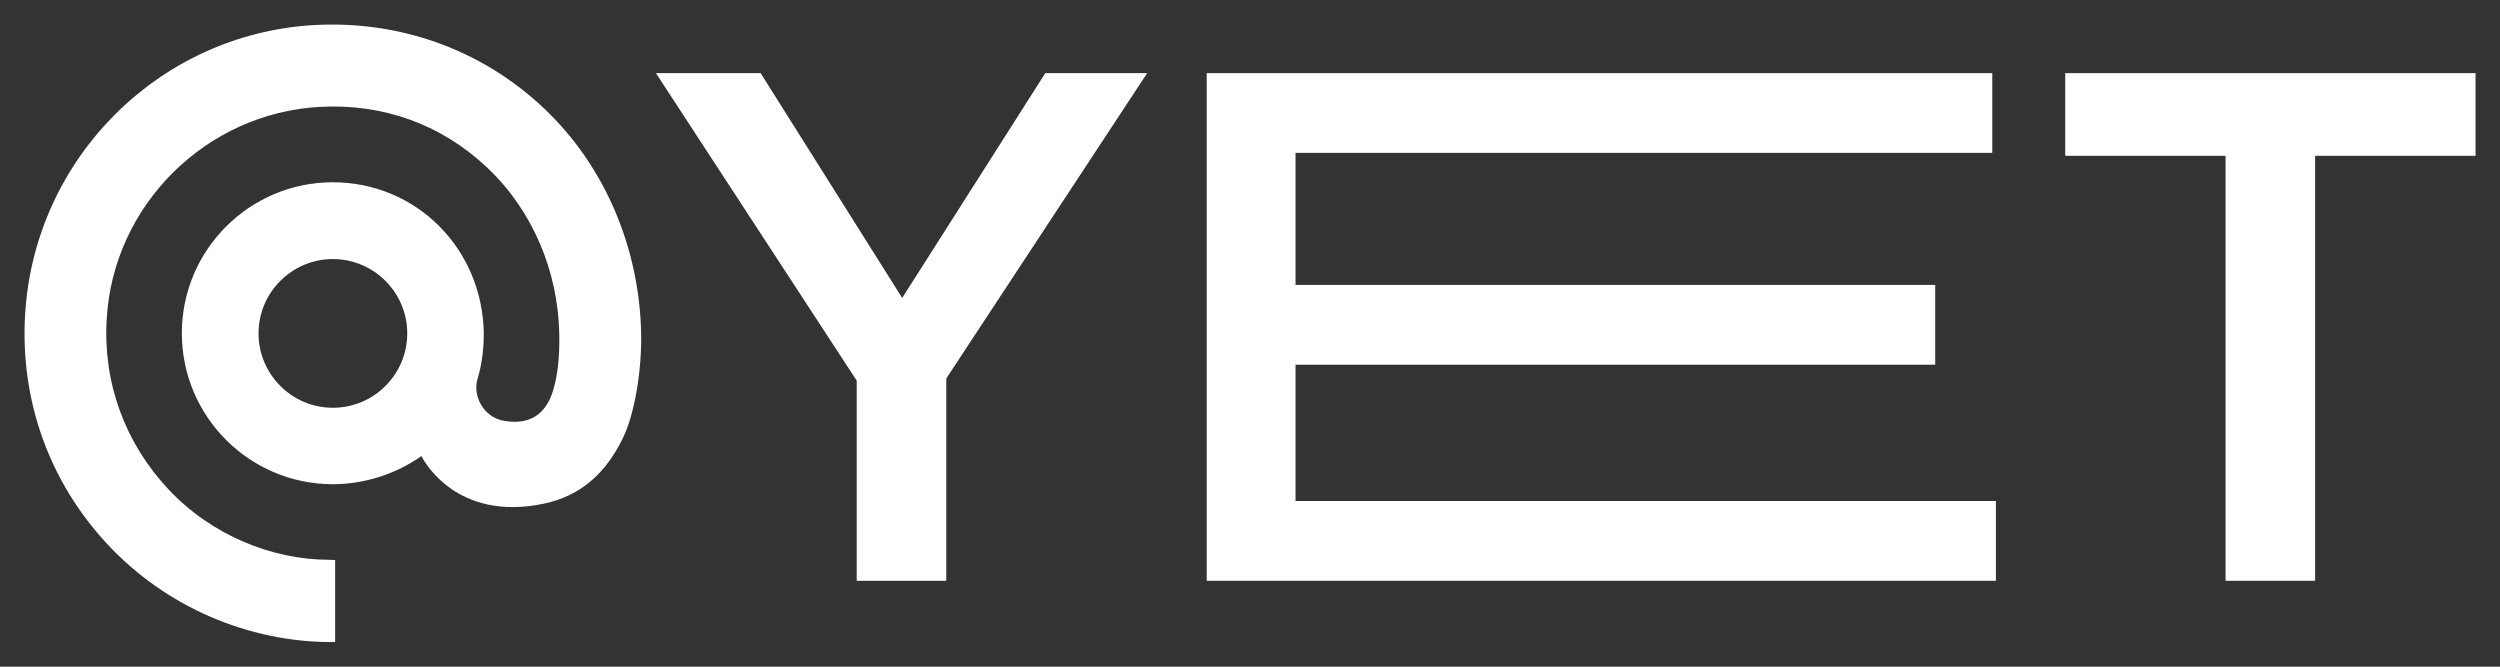 <?xml version="1.0" encoding="UTF-8"?>
<svg xmlns="http://www.w3.org/2000/svg" xmlns:xlink="http://www.w3.org/1999/xlink" version="1.1" id="Ebene_1" x="0px" y="0px" viewBox="0 0 289.13 77.1" style="enable-background:new 0 0 289.13 77.1;" xml:space="preserve">
<rect x="0" y="0" width="289.13" height="77.1" fill="#333333" stroke="none"/>
<style type="text/css">
	.st0{fill:#FFFFFF;}
</style>
<g>
	<polygon class="st0" points="104.34,34.46 87.97,8.46 75.86,8.46 99.08,44.02 99.08,67.17 109.44,67.17 109.44,43.77 132.67,8.46    120.89,8.46  "></polygon>
	<polygon class="st0" points="149.83,42.18 223.81,42.18 223.81,32.95 149.83,32.95 149.83,17.68 230.41,17.68 230.41,8.46    139.56,8.46 139.56,67.17 230.83,67.17 230.83,57.94 149.83,57.94  "></polygon>
	<polygon class="st0" points="238.85,8.46 238.85,18.02 257.39,18.02 257.39,67.17 267.75,67.17 267.75,18.02 286.3,18.02    286.3,8.46  "></polygon>
	<path class="st0" d="M62.88,12.5c-7.22-6.82-16.8-10.2-26.74-9.59C18.3,4.02,4.01,18.37,2.91,36.28C2.29,46.26,5.69,55.75,12.48,63   c6.7,7.15,16.15,11.26,25.92,11.26h0.36v-9.49l-0.74-0.03c-6.57-0.02-13.56-2.83-18.56-8.17c-5-5.34-7.57-12.31-7.12-19.66   c0.73-13.18,11.5-23.83,24.63-24.55c7.33-0.4,14.05,2,19.37,7.02c5.33,5.03,8.18,12.06,8.34,19.16c0.05,2.48-0.13,4.79-0.75,6.73   c-0.66,2.07-2.13,3.98-5.59,3.41c-2.49-0.41-3.68-2.97-3.12-4.83c0.51-1.69,0.73-3.45,0.73-5.31c-0.16-9.82-7.83-17.46-17.46-17.46   s-17.46,7.83-17.46,17.46c0,9.63,7.83,17.46,17.46,17.46c3.75,0,7.4-1.24,10.25-3.26c0.25,0.53,4.06,7.66,14.2,5.5   c4.26-0.91,7.15-3.55,9.1-7.58c1.42-2.93,2.19-8.01,2.11-12.13C73.94,28.73,70.01,19.23,62.88,12.5z M38.5,29.96   c4.74,0,8.6,3.86,8.6,8.6s-3.86,8.6-8.6,8.6s-8.6-3.86-8.6-8.6S33.76,29.96,38.5,29.96z"></path>
</g>
</svg>
